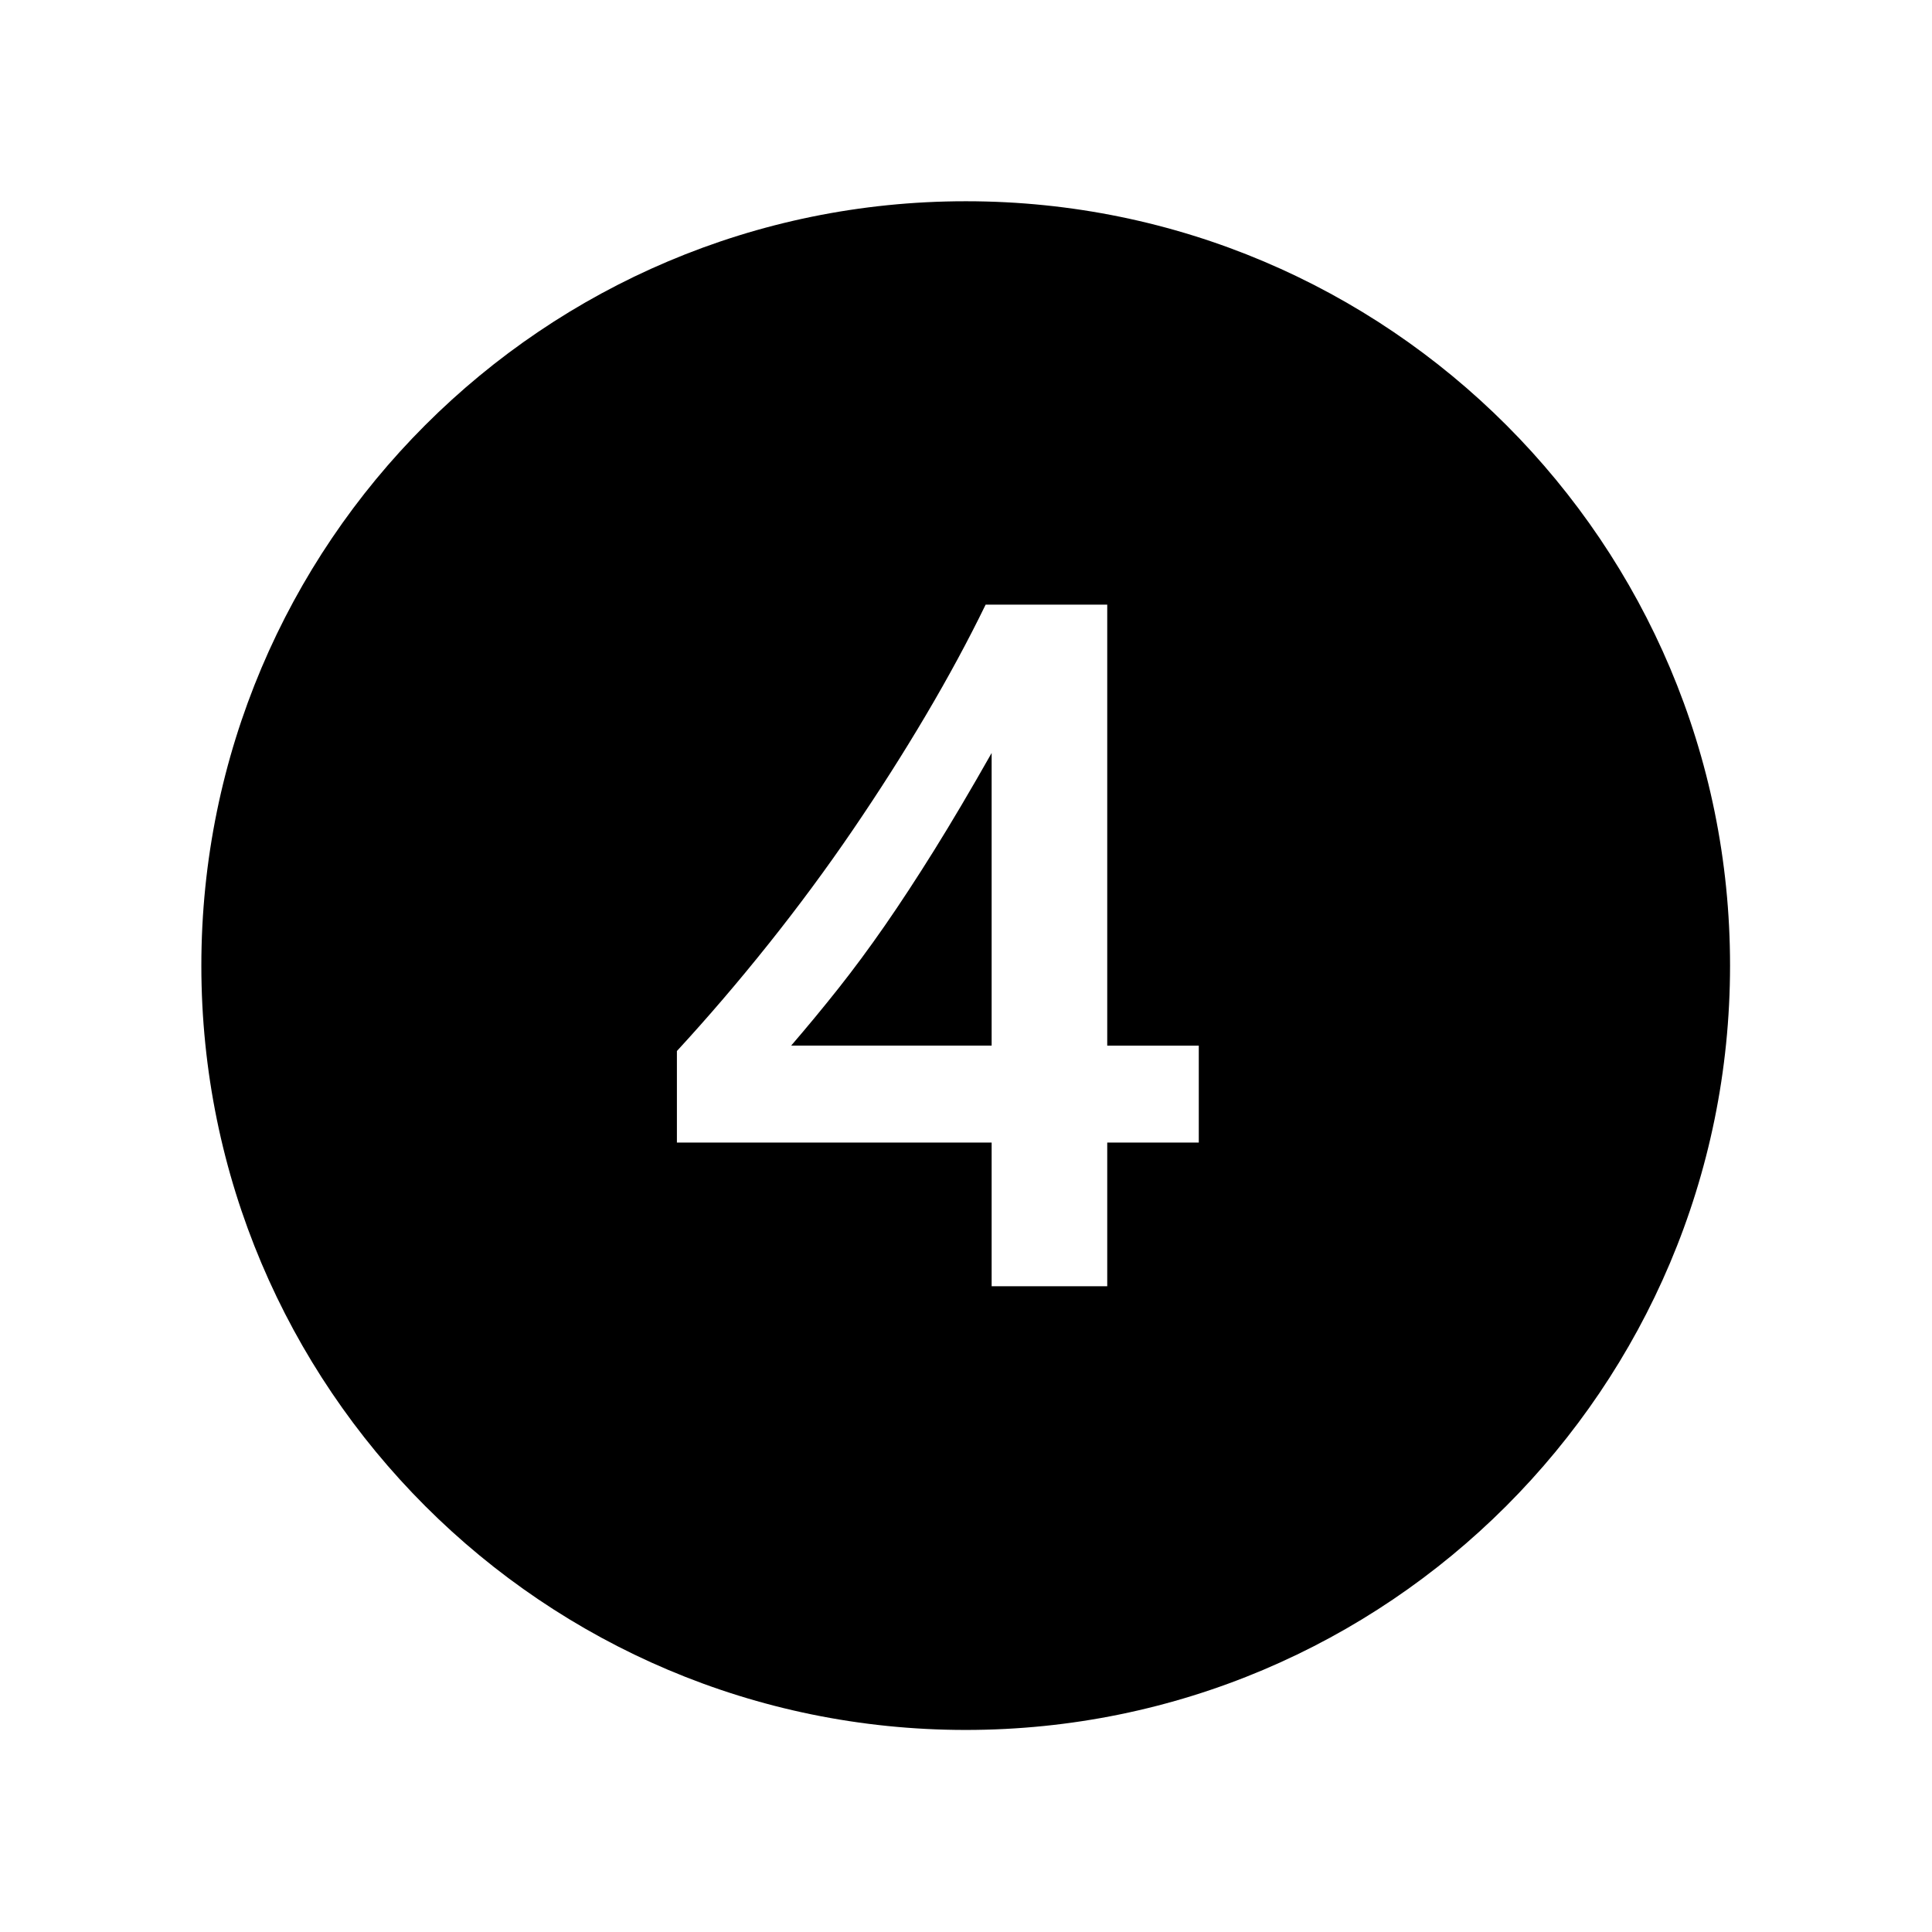 <svg width="96" height="96" xmlns="http://www.w3.org/2000/svg" xmlns:xlink="http://www.w3.org/1999/xlink" xml:space="preserve" overflow="hidden"><g transform="translate(-220 -728)"><path d="M263.962 774C263.186 775.118 262.422 776.151 261.671 777.1 260.92 778.049 260.134 779 259.313 779.955L269.274 779.955 269.274 765.416C268.233 767.253 267.281 768.864 266.419 770.247 265.557 771.63 264.738 772.881 263.962 774Z"/><path d="M267.986 738C247.01 737.999 230.006 755.003 230.005 775.979 230.004 796.955 247.008 813.959 267.984 813.96 288.96 813.961 305.964 796.957 305.965 775.981 305.965 775.981 305.965 775.98 305.965 775.98 305.974 755.014 288.985 738.009 268.019 738 268.008 738 267.997 738 267.986 738ZM279.567 784.773 275.018 784.773 275.018 791.912 269.274 791.912 269.274 784.773 253.635 784.773 253.635 780.225C255.184 778.542 256.701 776.771 258.184 774.912 259.667 773.053 261.062 771.166 262.368 769.251 263.674 767.336 264.886 765.433 266.005 763.54 267.124 761.647 268.114 759.816 268.975 758.045L275.018 758.045 275.018 779.959 279.567 779.959Z"/></g></svg>